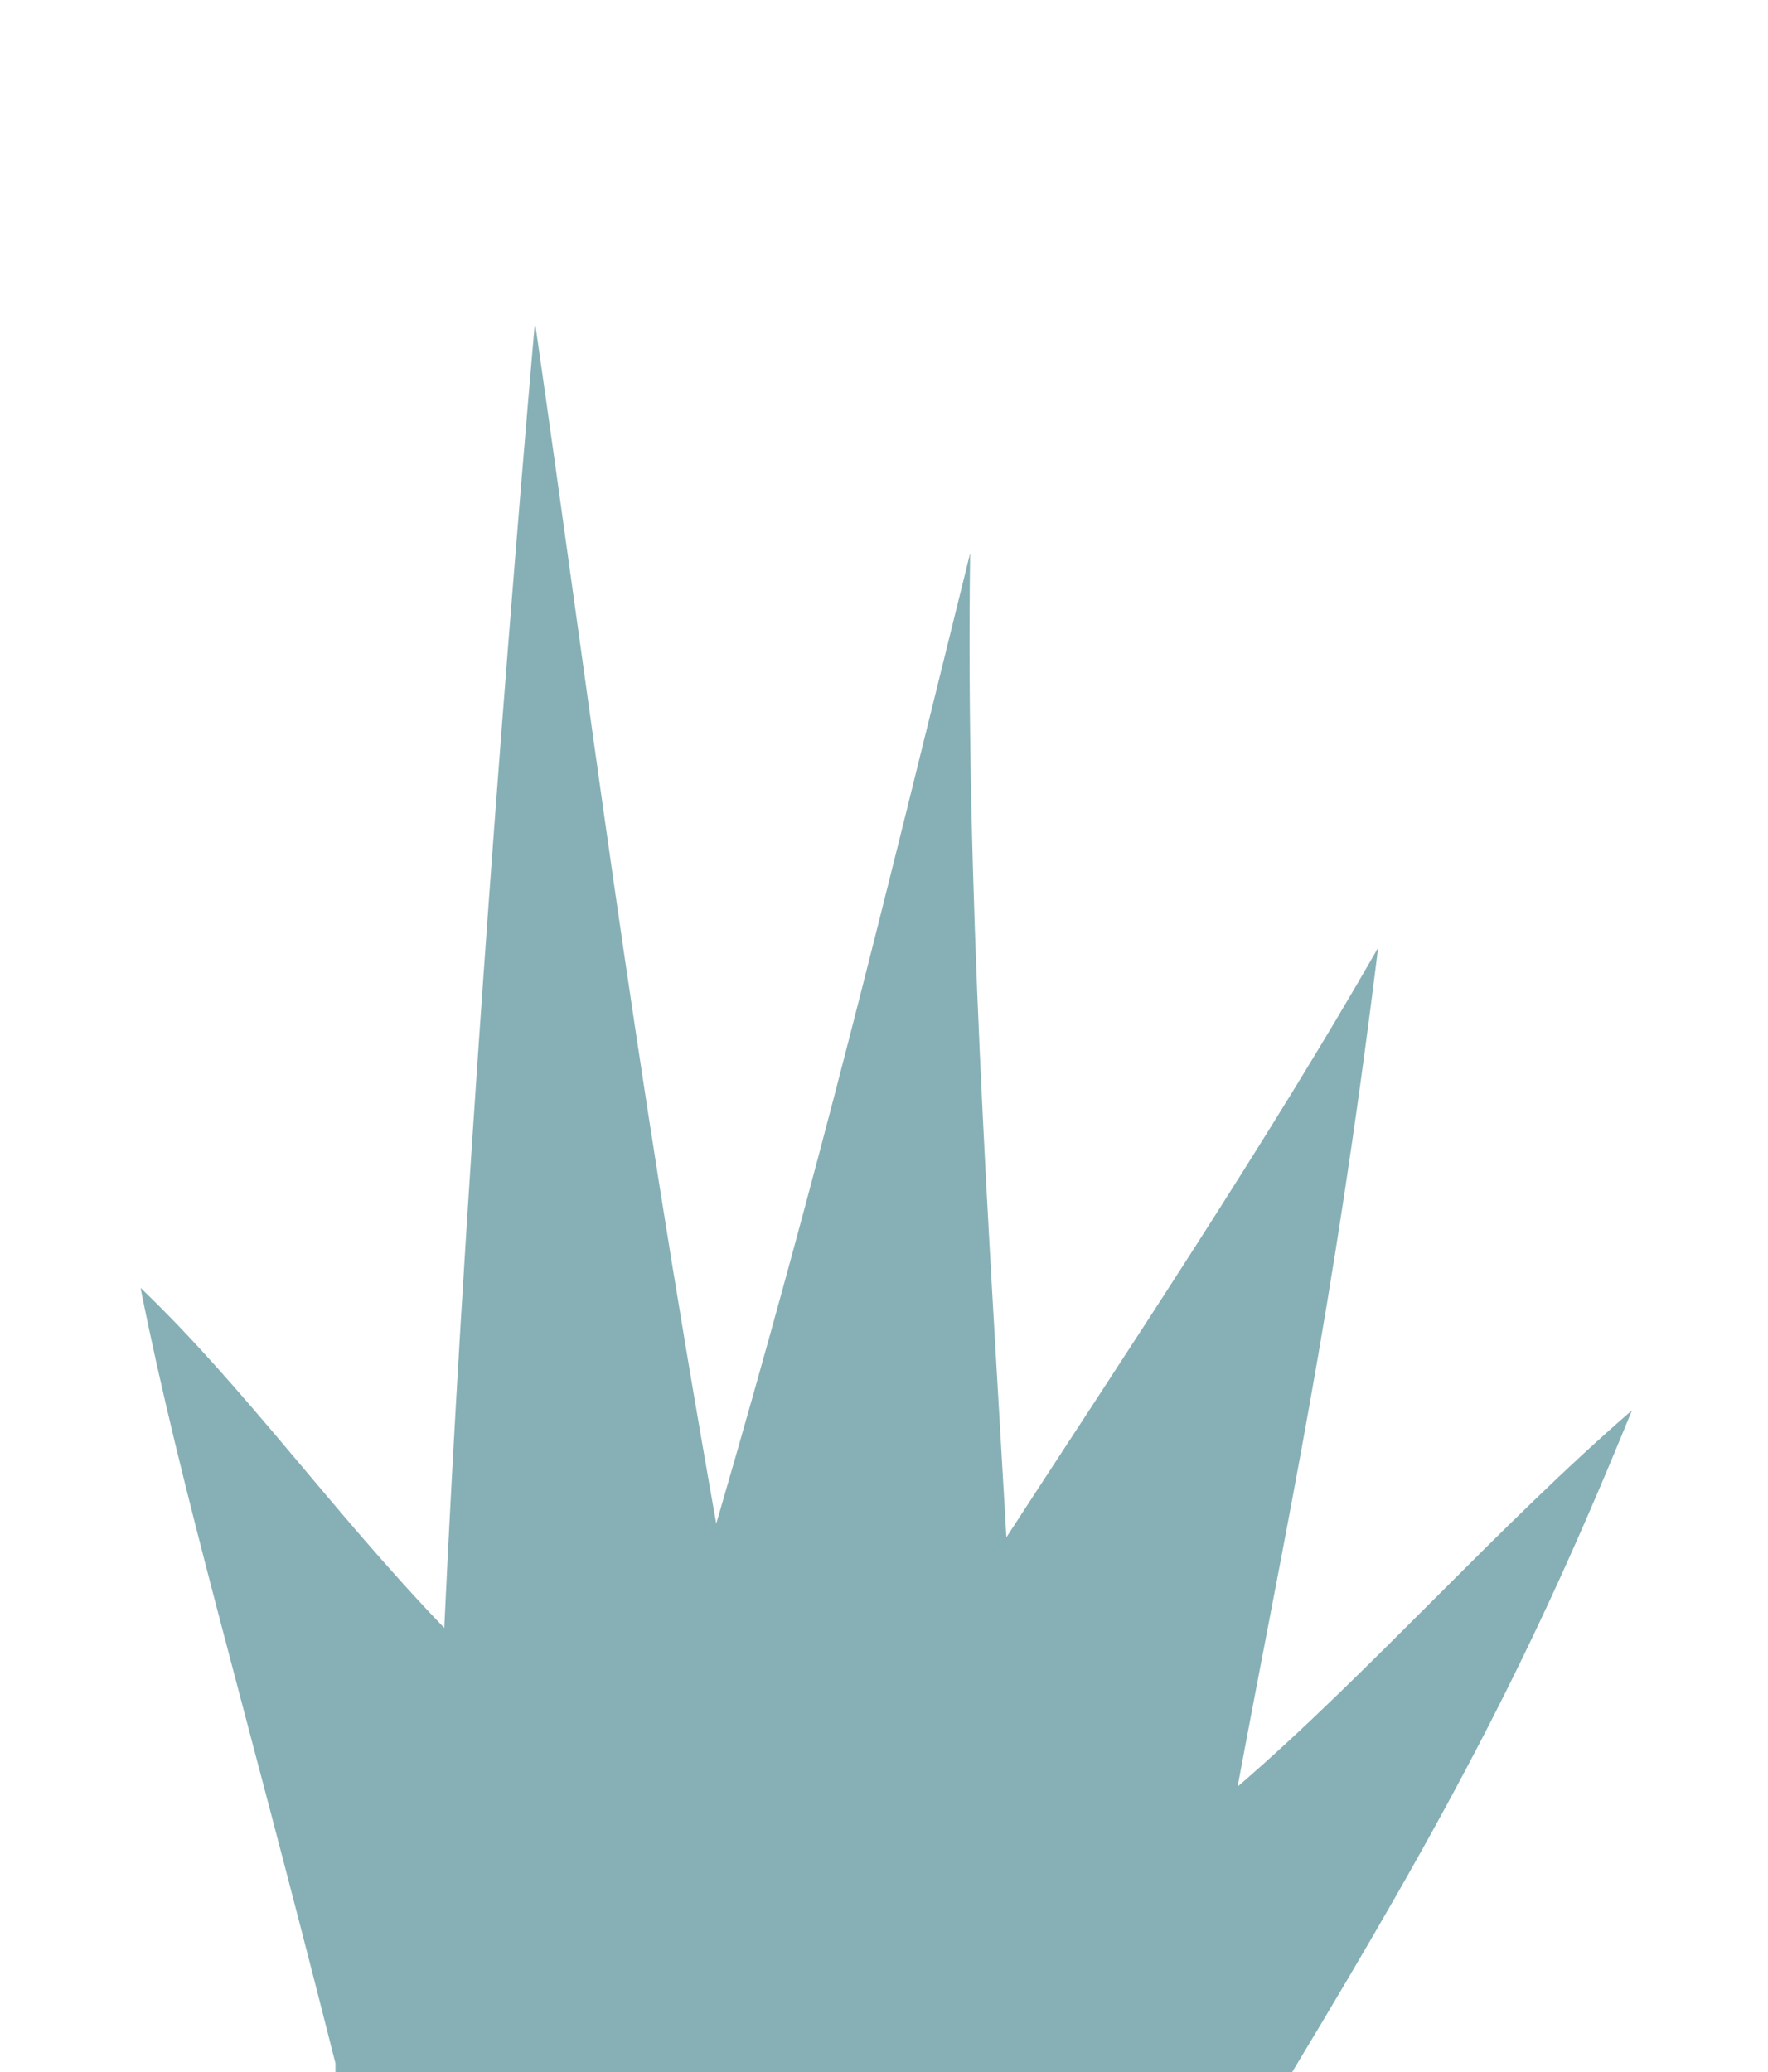 <?xml version="1.0" encoding="utf-8"?>
<!-- Generator: Adobe Illustrator 19.1.0, SVG Export Plug-In . SVG Version: 6.00 Build 0)  -->
<svg version="1.1" id="Layer_1" xmlns="http://www.w3.org/2000/svg" xmlns:xlink="http://www.w3.org/1999/xlink" x="0px" y="0px"
	 viewBox="-286 374.3 39 45.7" style="enable-background:new -286 374.3 39 45.7;" xml:space="preserve">
<style type="text/css">
	.st0{fill:#86B0B6;}
</style>
<path class="st0" d="M-278.6,419.8c-2.1-8.3-3.4-12.6-4.3-17.1c2.3,2.2,4.2,4.9,6.7,7.5c0.4-8.6,1.2-19.6,2-28.8
	c1.2,8.3,2.1,15.8,4,26.5c2.3-7.9,3.6-13.3,5.6-21.4c-0.1,7.4,0.4,14.7,0.8,21.7c2.6-4,5.8-8.8,8.2-13c-1,8.1-2,12.6-3.1,18.5
	c2.9-2.5,5.7-5.7,8.7-8.3c-2.2,5.4-4,8.8-7.5,14.6h-21.1C-278.6,420-278.6,419.8-278.6,419.8z"/>
</svg>
